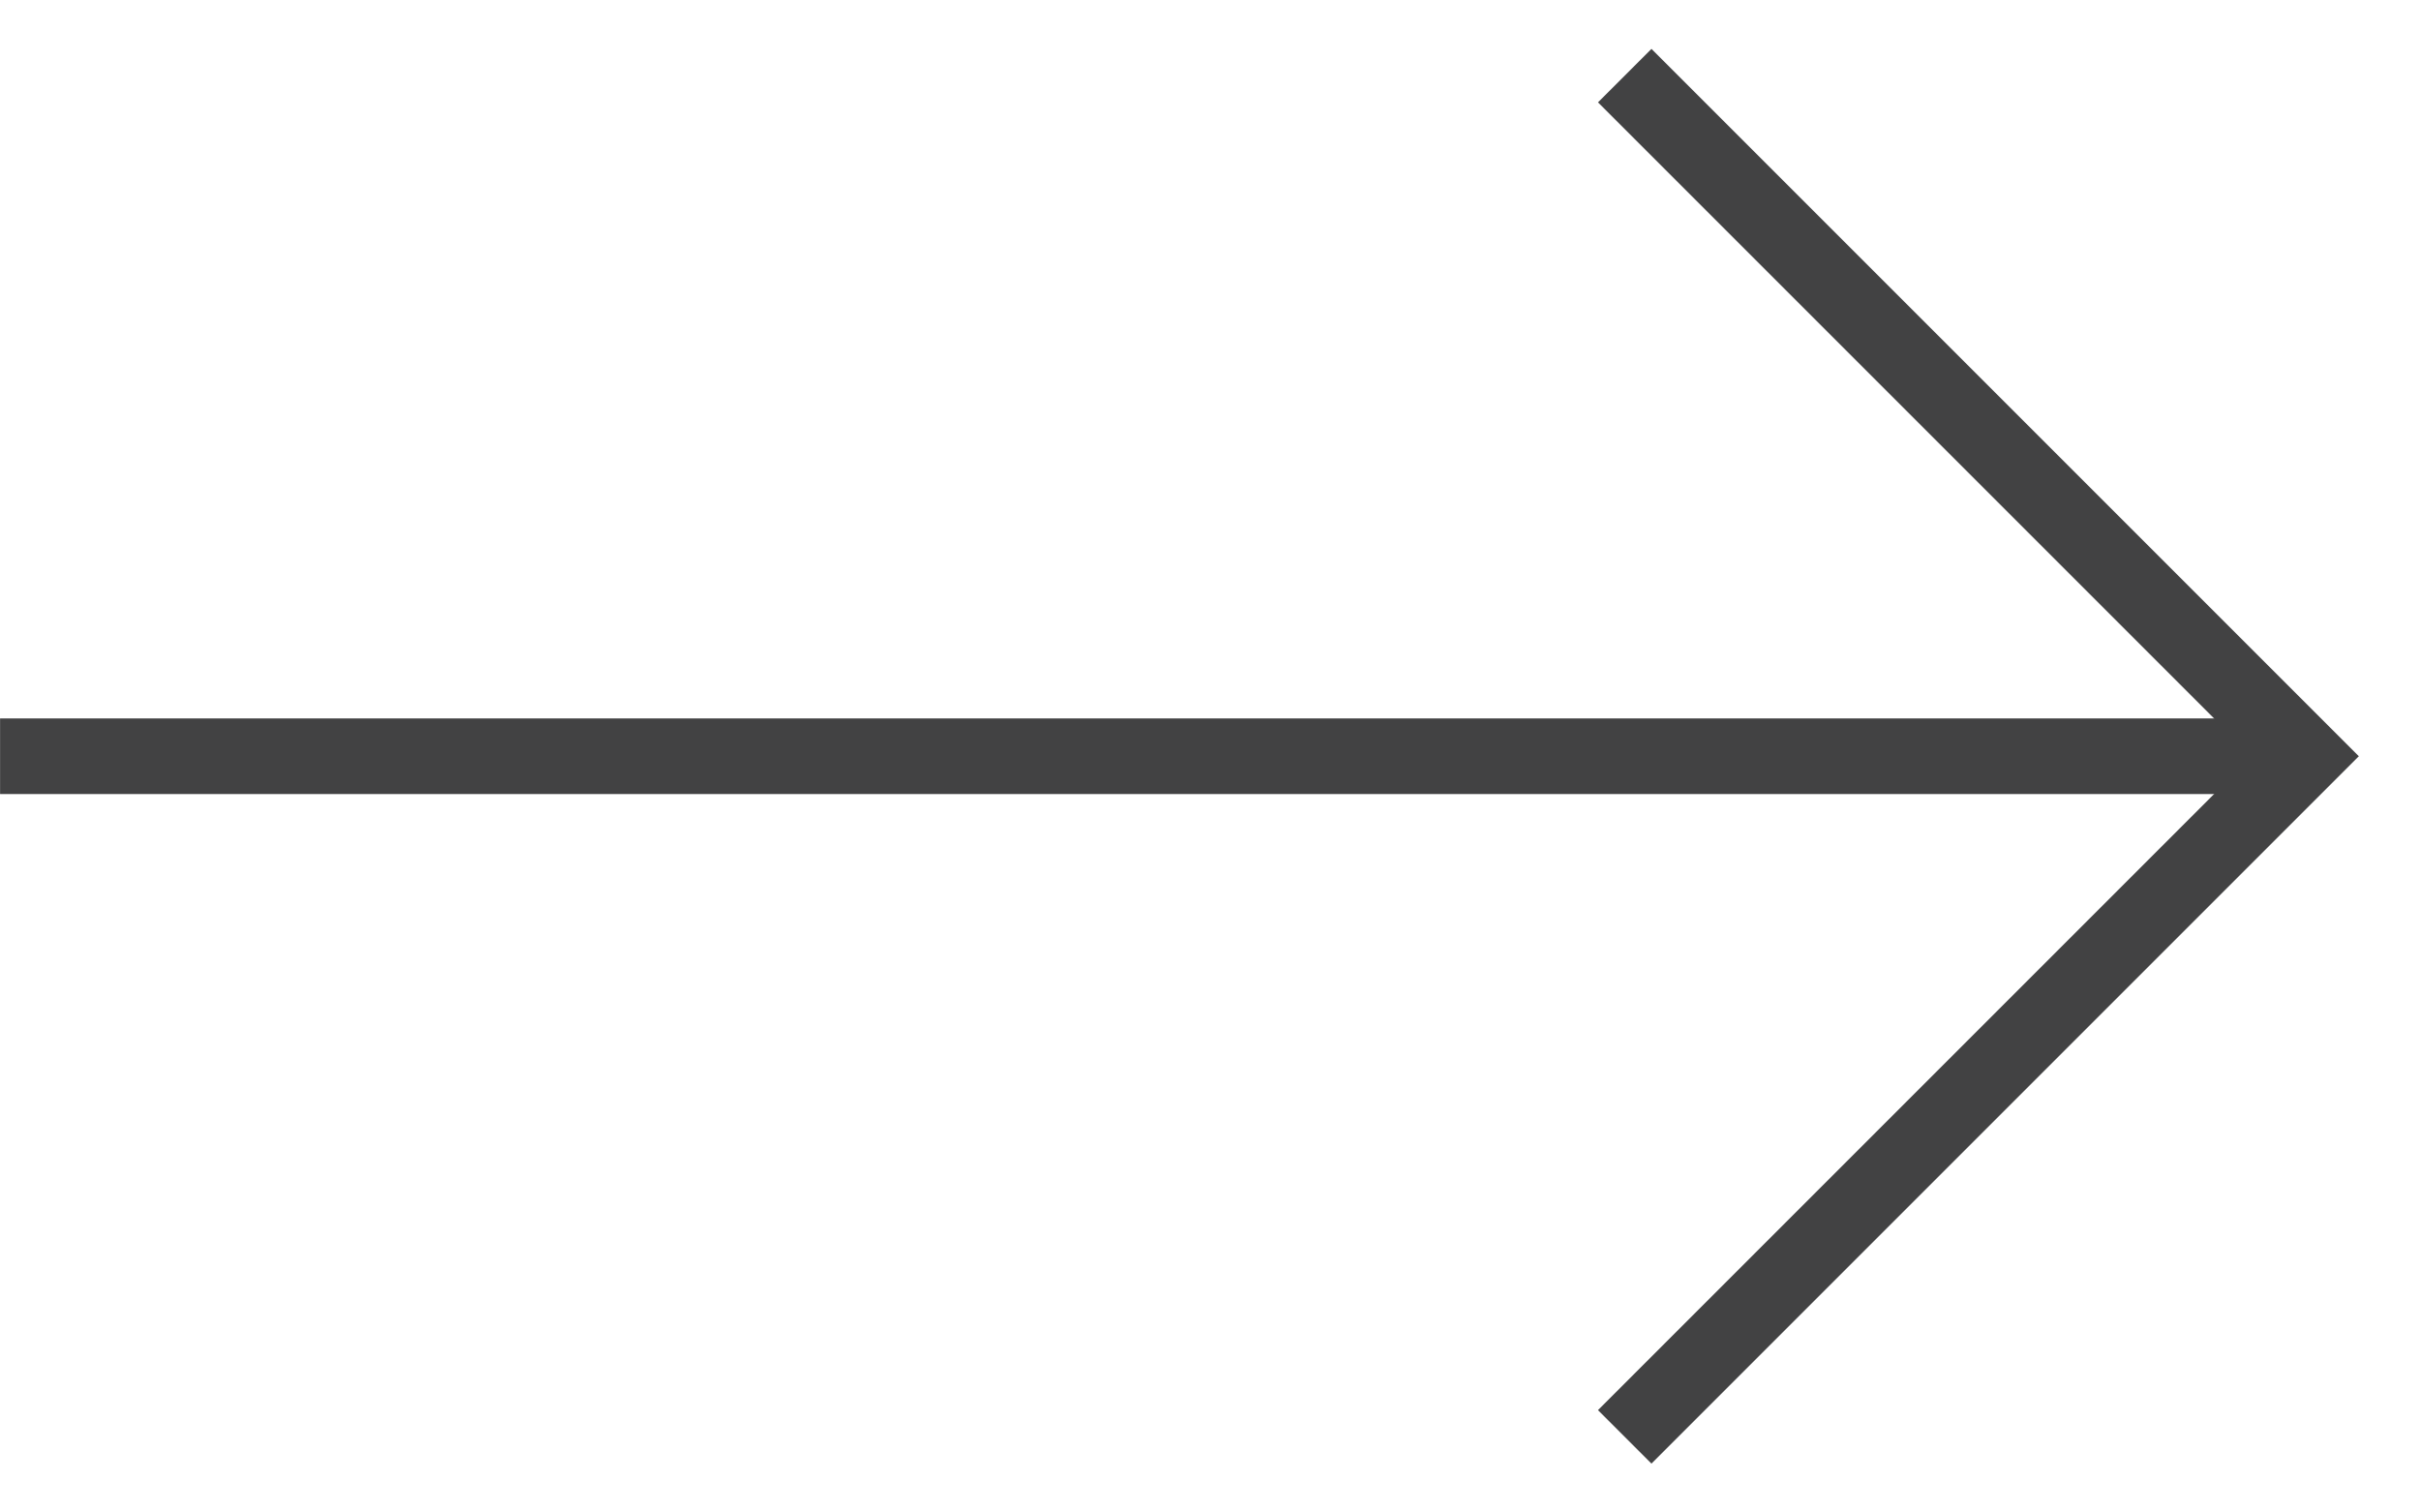 <svg xmlns="http://www.w3.org/2000/svg" width="32" height="20" viewBox="0 0 32 20" fill="none"><path d="M0.001 10L30.484 10" stroke="#424243"></path><path d="M21.484 19L30.484 10L21.484 1" stroke="#424243"></path></svg>